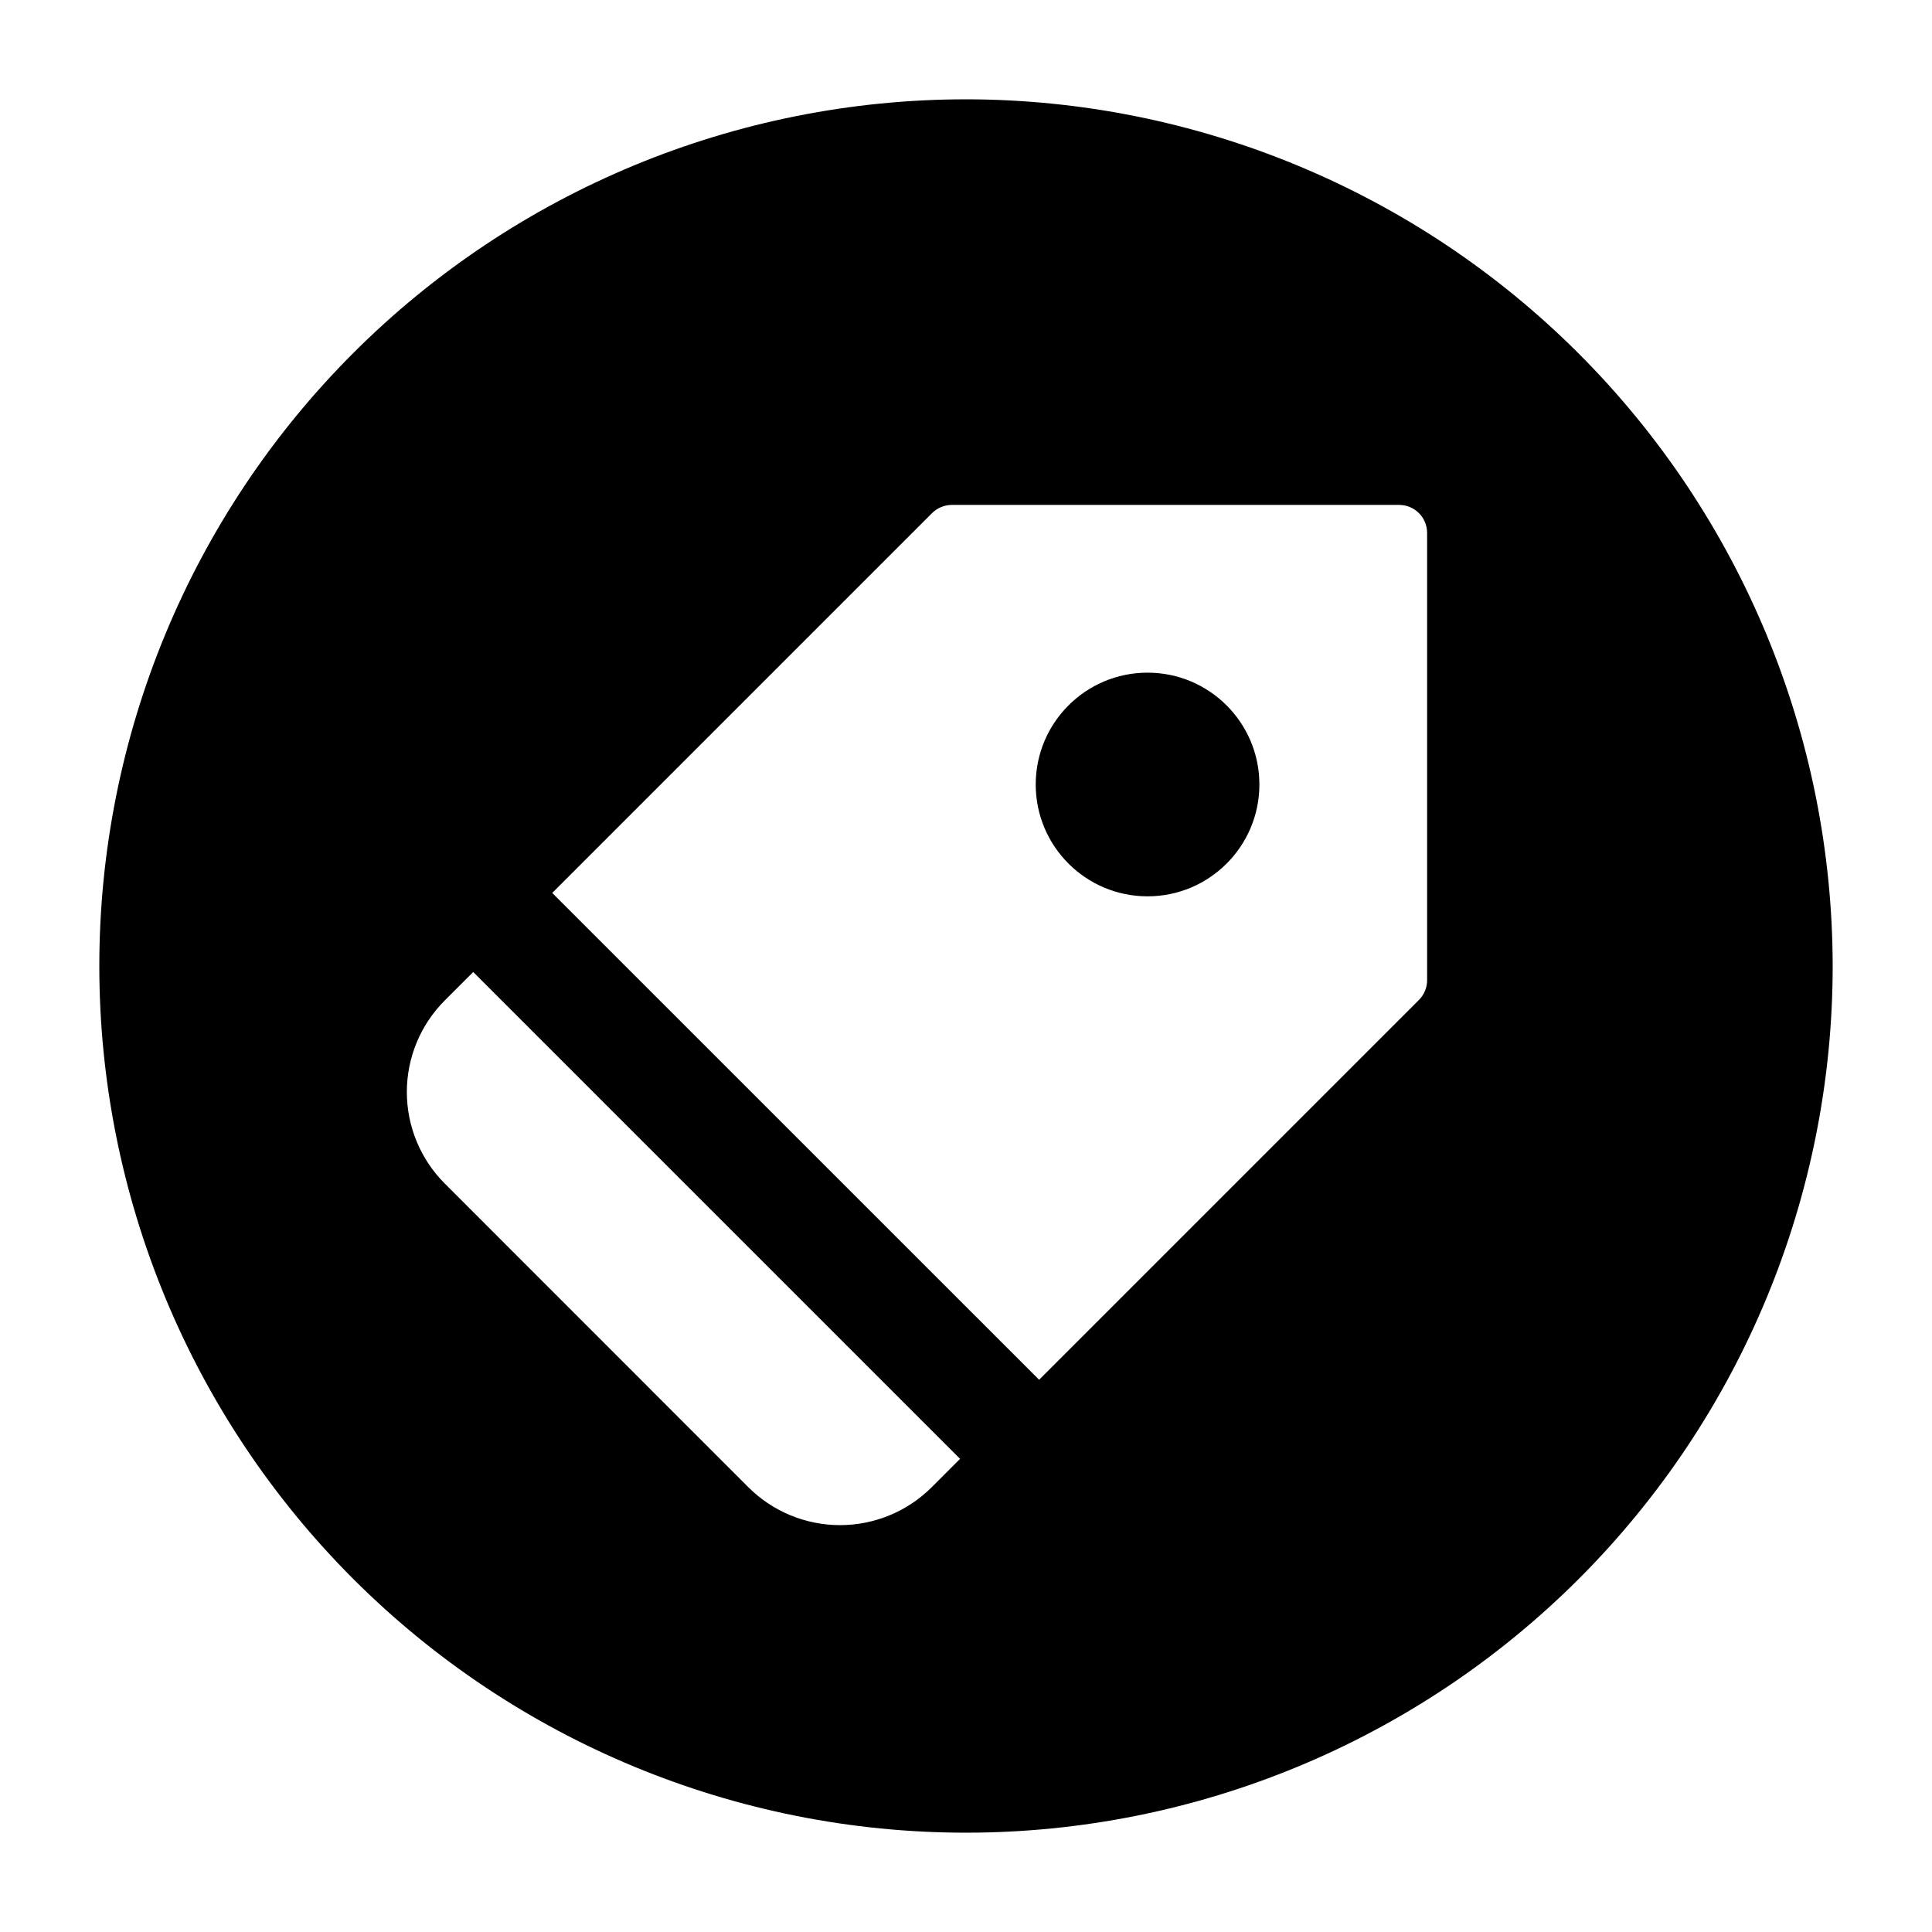 <?xml version="1.0" encoding="UTF-8"?>
<!-- Uploaded to: ICON Repo, www.iconrepo.com, Generator: ICON Repo Mixer Tools -->
<svg fill="#000000" width="800px" height="800px" version="1.1" viewBox="144 144 512 512" xmlns="http://www.w3.org/2000/svg">
 <g>
  <path d="m477.75 351.9c0 16.367-13.27 29.637-29.637 29.637-16.367 0-29.637-13.27-29.637-29.637 0-16.367 13.27-29.637 29.637-29.637 16.367 0 29.637 13.27 29.637 29.637"/>
  <path d="m400 170.32c-60.914 0-119.34 24.199-162.41 67.27-43.07 43.074-67.27 101.5-67.27 162.41s24.199 119.33 67.27 162.41c43.074 43.07 101.5 67.27 162.41 67.27s119.33-24.199 162.41-67.27c43.07-43.074 67.27-101.49 67.27-162.41-0.066-60.895-24.285-119.28-67.344-162.34-43.059-43.059-101.44-67.277-162.33-67.344zm-9.098 367.82h-0.004c-6.445 6.43-15.18 10.035-24.285 10.035s-17.836-3.606-24.285-10.035l-80.449-80.477c-6.441-6.434-10.062-15.164-10.062-24.27 0-9.105 3.621-17.836 10.062-24.273l7.527-7.527 129.02 129.02zm131.3-134.38c0 1.961-0.781 3.844-2.164 5.231l-100.66 100.66-129.03-129.01 100.67-100.67c1.387-1.383 3.269-2.164 5.231-2.164h118.54c1.965 0 3.848 0.781 5.238 2.172s2.172 3.273 2.172 5.238z"/>
 </g>
</svg>